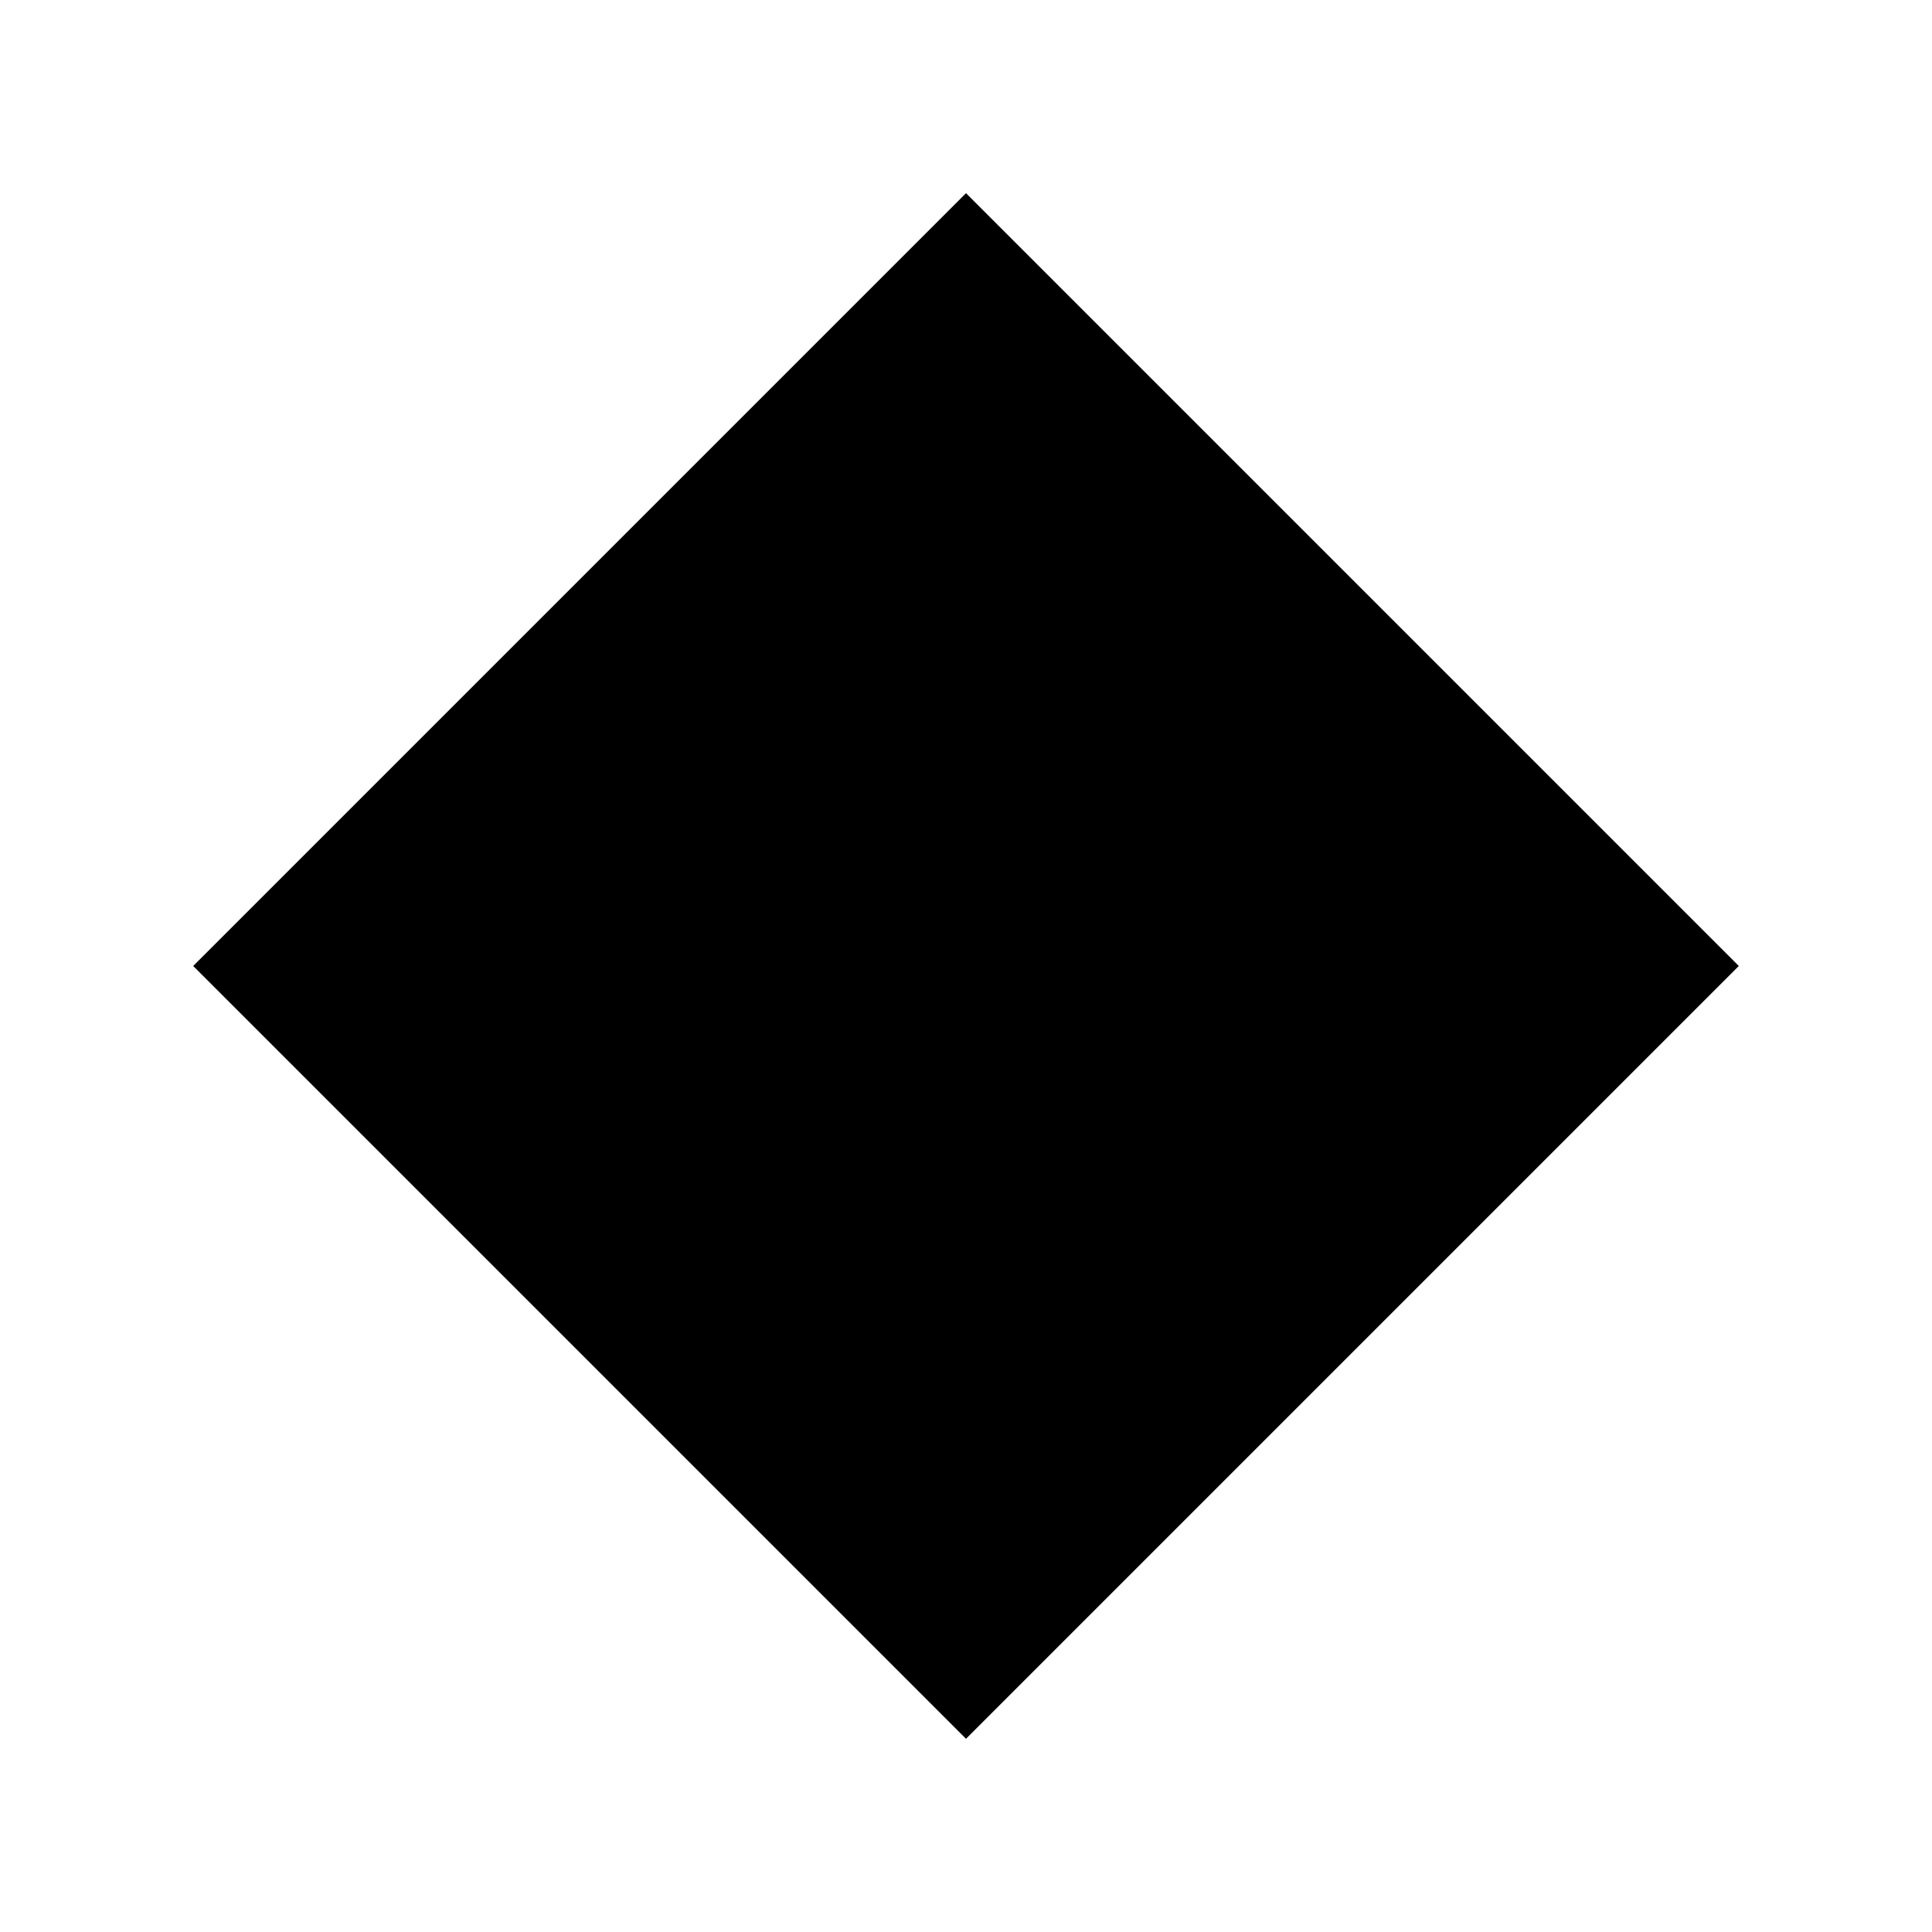 <?xml version="1.0" encoding="UTF-8"?><svg xmlns="http://www.w3.org/2000/svg" width="1024" height="1024" viewBox="0 0 1 1.0"><title>playing-card-suit-diamond</title><path id="icon-playing-card-suit-diamond" fill-rule="evenodd" d="M .1,.5 L .5,.1 L .9,.5 L .5,.9 L .1,.5 z" /></svg>